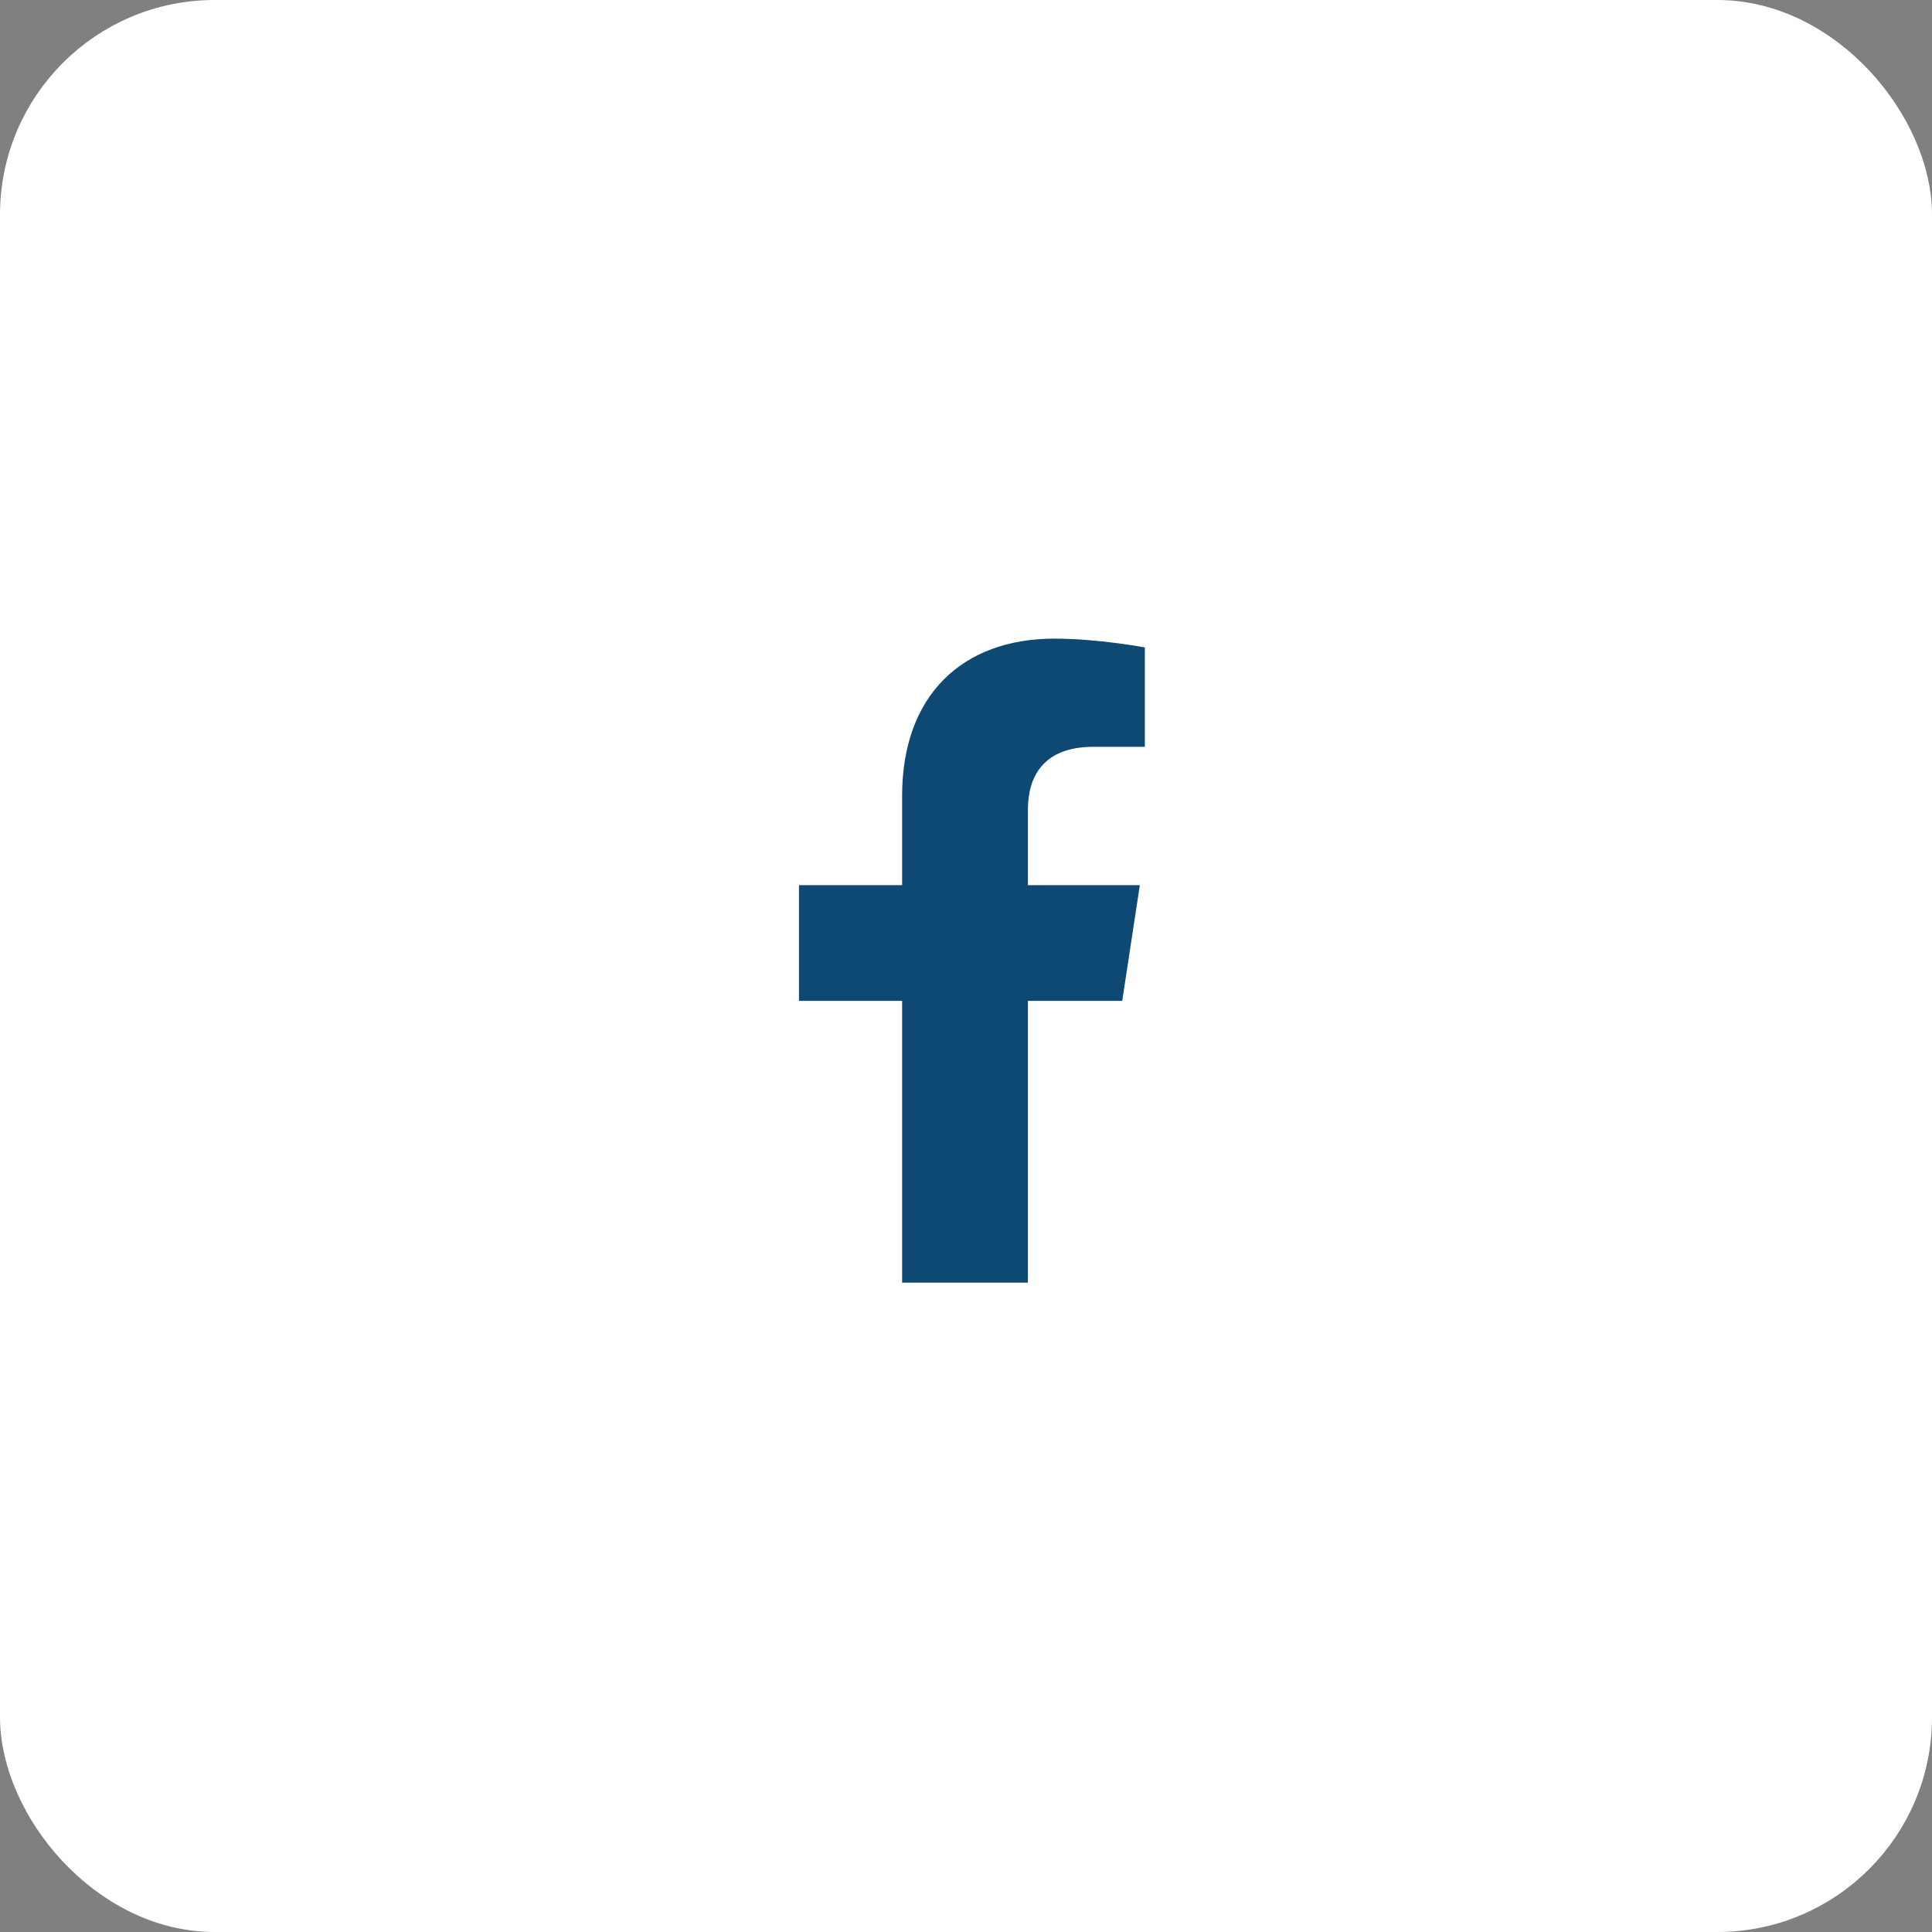 <?xml version="1.0" encoding="UTF-8"?>
<svg xmlns="http://www.w3.org/2000/svg" width="45" height="45" viewBox="0 0 45 45" fill="none">
  <rect x="0" y="0" width="45" height="45" fill="#808080" stroke="none"/>
  <rect x="0.5" y="0.5" width="44" height="44" rx="4.5" fill="white"></rect>
  <rect x="0.5" y="0.5" width="44" height="44" rx="4.5" stroke="white"></rect>
  <path d="M26.139 23.312H23.942V29.875H21.012V23.312H18.61V20.617H21.012V18.537C21.012 16.193 22.418 14.875 24.557 14.875C25.582 14.875 26.666 15.08 26.666 15.08V17.395H25.465C24.293 17.395 23.942 18.098 23.942 18.859V20.617H26.549L26.139 23.312Z" fill="#0D4972"></path>
</svg>
